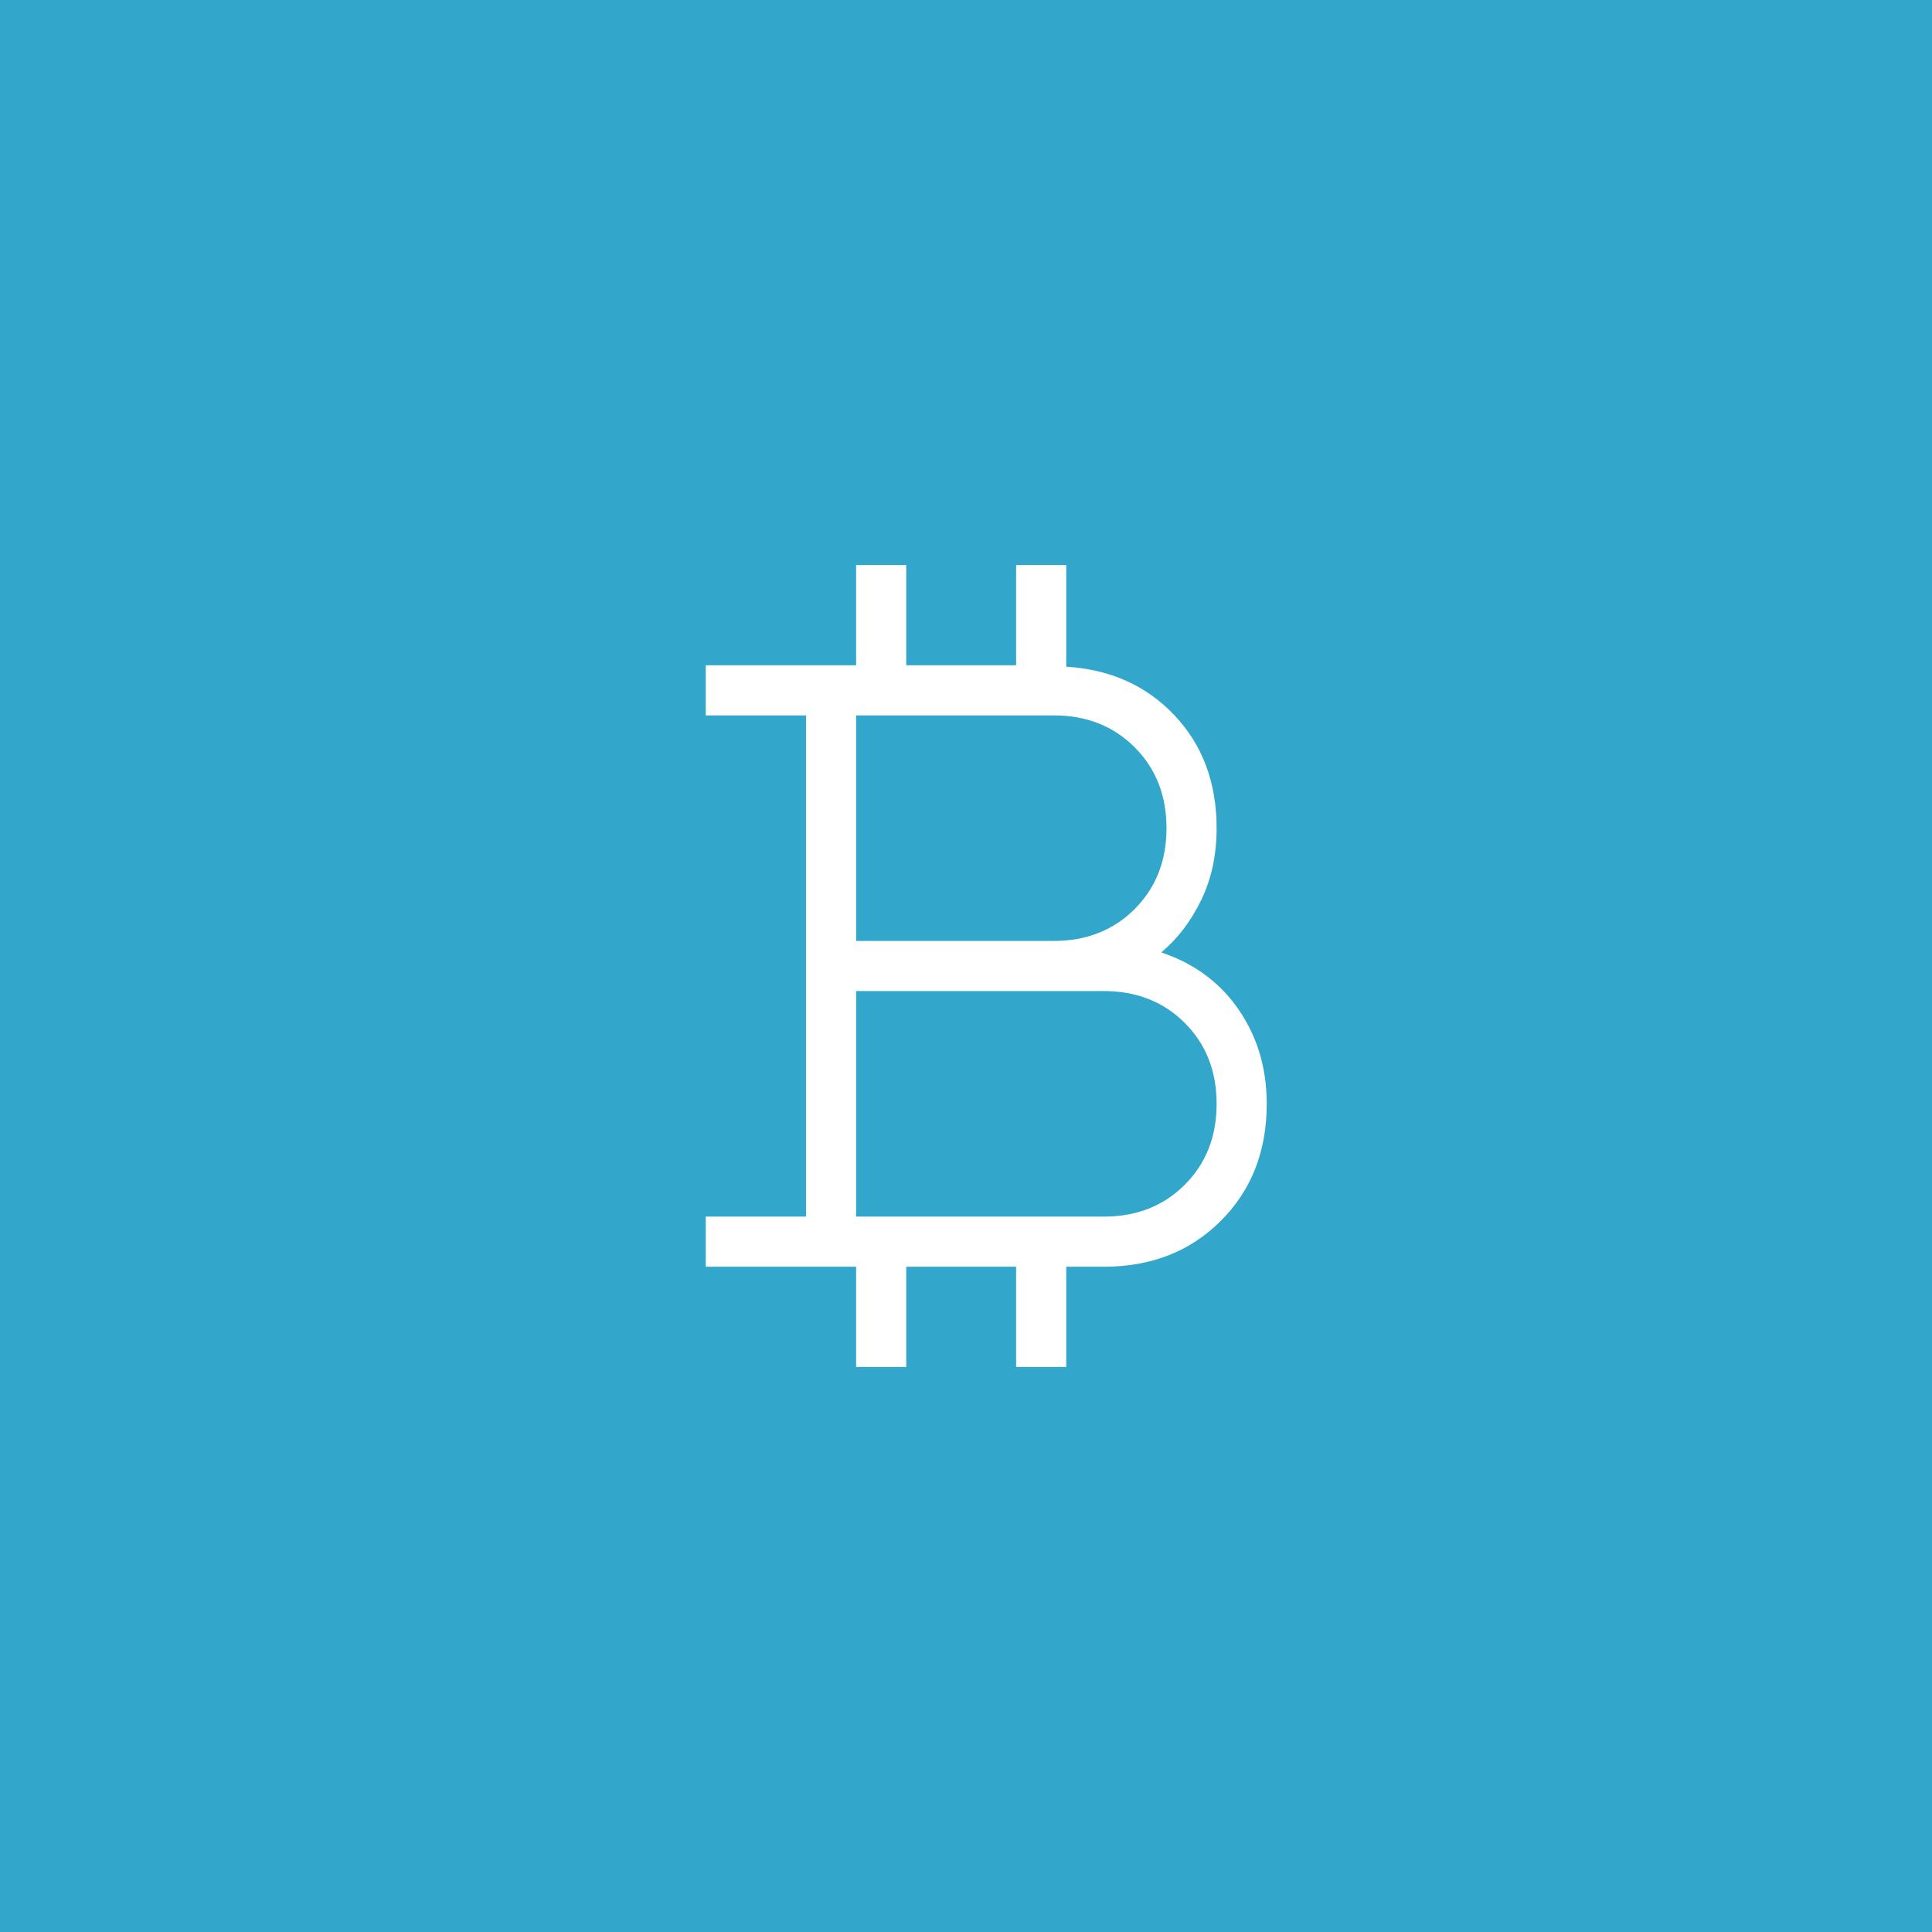 <svg xmlns="http://www.w3.org/2000/svg" width="106" height="106" viewBox="0 0 106 106" fill="none"><rect width="106" height="106" fill="#33A6CC"></rect><mask id="mask0_1752_848" style="mask-type:alpha" maskUnits="userSpaceOnUse" x="20" y="20" width="66" height="66"><rect x="20" y="20" width="66" height="66" fill="#D9D9D9"></rect></mask><g mask="url(#mask0_1752_848)"><path d="M46.971 75V69.5H38.721V66.75H44.221V39.25H38.721V36.5H46.971V31H49.721V36.5H55.75V31H58.5V36.579C60.919 36.727 62.898 37.617 64.439 39.247C65.98 40.878 66.75 42.941 66.75 45.438C66.75 46.908 66.468 48.224 65.904 49.385C65.34 50.547 64.61 51.503 63.715 52.254C65.53 52.864 66.948 53.915 67.969 55.406C68.99 56.898 69.5 58.616 69.5 60.562C69.5 63.164 68.661 65.304 66.982 66.982C65.304 68.661 63.164 69.5 60.562 69.5H58.5V75H55.75V69.5H49.721V75H46.971ZM46.971 51.625H57.812C59.607 51.625 61.087 51.042 62.252 49.877C63.417 48.712 64 47.232 64 45.438C64 43.643 63.417 42.163 62.252 40.998C61.087 39.833 59.607 39.25 57.812 39.25H46.971V51.625ZM46.971 66.75H60.562C62.357 66.75 63.837 66.168 65.002 65.002C66.168 63.837 66.75 62.357 66.75 60.562C66.75 58.768 66.168 57.288 65.002 56.123C63.837 54.958 62.357 54.375 60.562 54.375H46.971V66.75Z" fill="white"></path></g></svg>